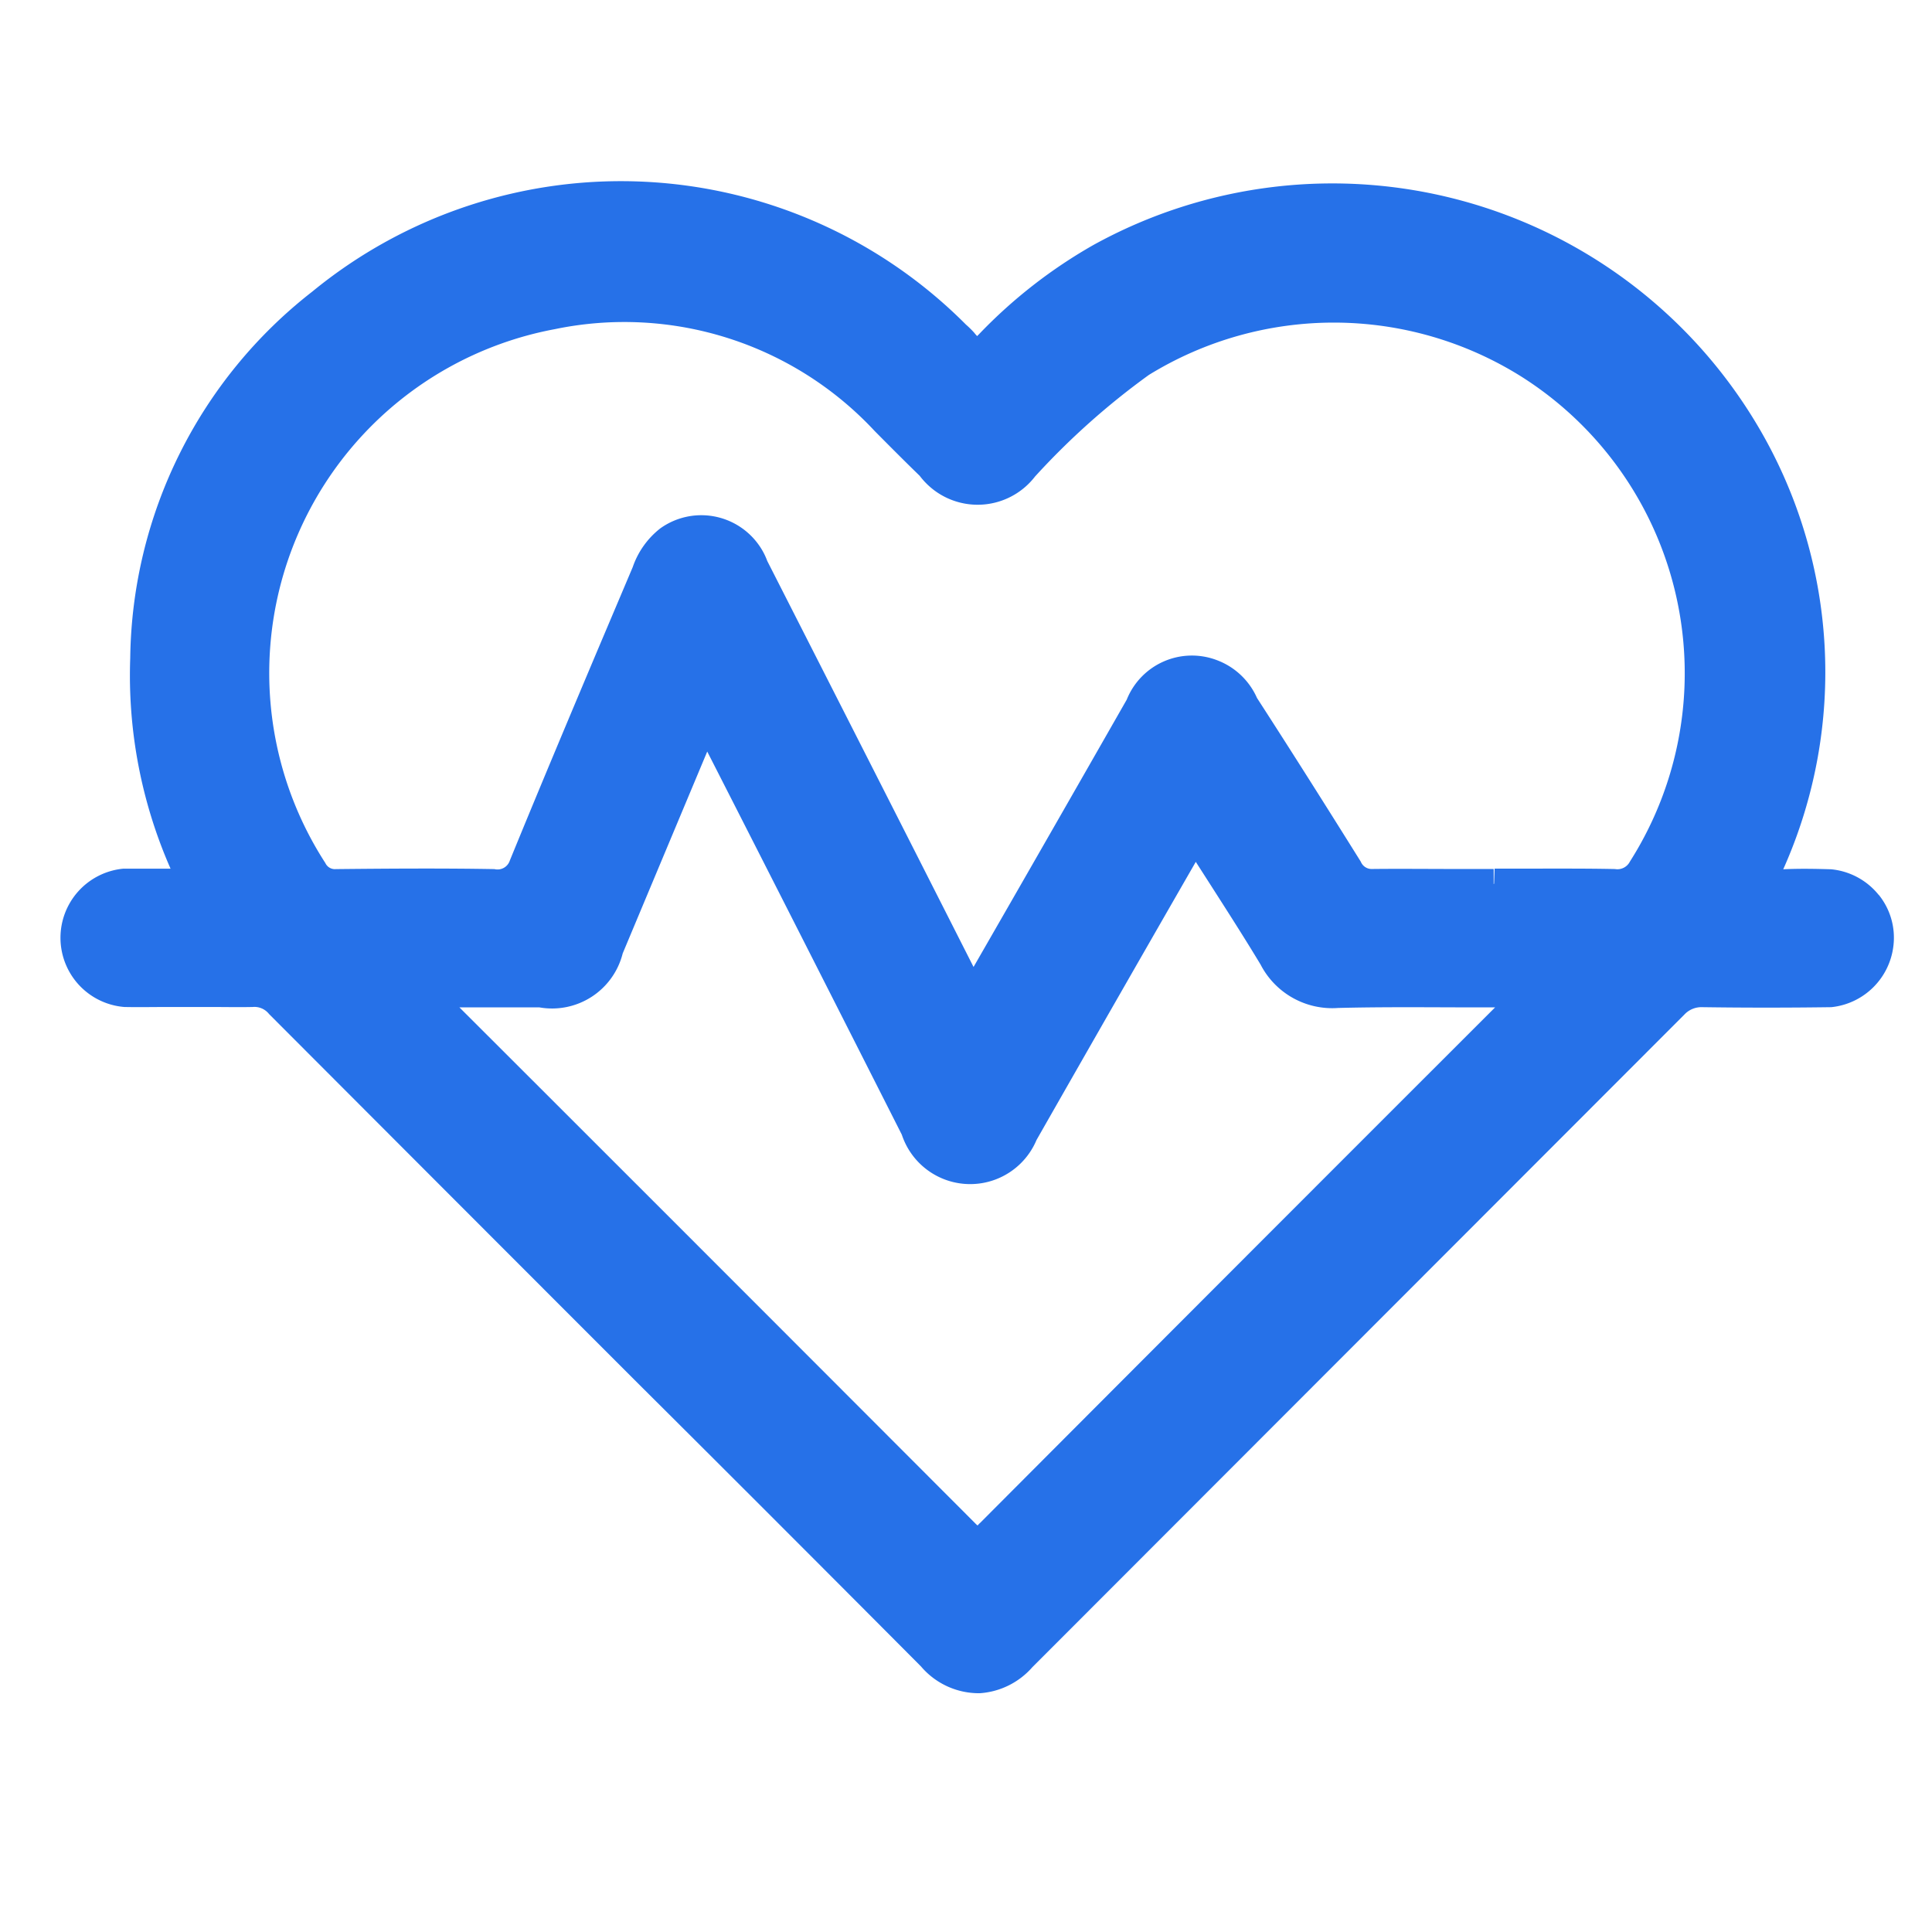 <svg xmlns="http://www.w3.org/2000/svg" width="32" height="32" viewBox="0 0 32 32">
  <g id="Health_Care" data-name="Health Care" transform="translate(1355 -1047)">
    <rect id="Rectangle_82" data-name="Rectangle 82" width="32" height="32" transform="translate(-1355 1047)" fill="none"/>
    <path id="Path_152" data-name="Path 152" d="M30.119,11.825a1.151,1.151,0,0,0-.79-.427c-.267-.008-.53-.013-.793,0A7.994,7.994,0,0,0,28.1,4.031a8.189,8.189,0,0,0-10.99-2.973,8.291,8.291,0,0,0-1.874,1.456c-.025.027-.043.043-.051.053a.574.574,0,0,1-.048-.055A1.557,1.557,0,0,0,15,2.377,8.06,8.06,0,0,0,4.171,1.831,7.811,7.811,0,0,0,1.157,7.9a7.95,7.95,0,0,0,.668,3.488c-.256,0-.514,0-.784,0a1.15,1.15,0,0,0,.019,2.291c.243.005.486,0,.727,0l.491,0,.207,0c.232,0,.462.005.7,0a.307.307,0,0,1,.27.115q3.027,3.033,6.056,6.063c1.589,1.581,3.174,3.168,4.744,4.745a1.258,1.258,0,0,0,.973.443h0a1.269,1.269,0,0,0,.87-.43l10.8-10.81a.387.387,0,0,1,.3-.123c.7.01,1.409.01,2.134,0a1.155,1.155,0,0,0,1.029-1.017,1.128,1.128,0,0,0-.244-.845M7.932,13.685a1.206,1.206,0,0,0,1.382-.894l1.4-3.343c1.084,2.125,2.163,4.251,3.223,6.346a1.192,1.192,0,0,0,2.231.088q1.314-2.305,2.638-4.607l.241.376c.284.444.569.888.832,1.325a1.335,1.335,0,0,0,1.285.719c.666-.017,1.332-.012,2-.01l.6,0q-4.269,4.265-8.527,8.536a.435.435,0,0,0-.045.046.428.428,0,0,1-.042-.039c-2.835-2.839-5.671-5.678-8.541-8.543Zm15.815-2.048-.007.006v-.25l-.662,0c-.442,0-.886-.005-1.346,0a.194.194,0,0,1-.193-.121c-.573-.918-1.152-1.834-1.719-2.711a1.177,1.177,0,0,0-.665-.627,1.163,1.163,0,0,0-1.493.655Q16.4,10.8,15.125,13.016c-1.141-2.251-2.284-4.5-3.417-6.725a1.115,1.115,0,0,0-.14-.265,1.167,1.167,0,0,0-1.632-.274,1.385,1.385,0,0,0-.456.641l-.6,1.417c-.479,1.136-.957,2.273-1.436,3.444a.214.214,0,0,1-.255.141c-.866-.015-1.736-.009-2.625,0a.174.174,0,0,1-.175-.1,5.794,5.794,0,0,1,3.8-8.843,5.664,5.664,0,0,1,5.3,1.689c.255.257.51.513.744.74a1.226,1.226,0,0,0,.245.243,1.2,1.2,0,0,0,1.665-.231,12.282,12.282,0,0,1,1.886-1.683,5.844,5.844,0,0,1,6.167.026,5.813,5.813,0,0,1,1.8,8.035.232.232,0,0,1-.247.123c-.479-.01-.963-.007-1.444-.007l-.55,0Z" transform="translate(-1354 1050)" fill="#2671e8"/>
  </g>
</svg>
